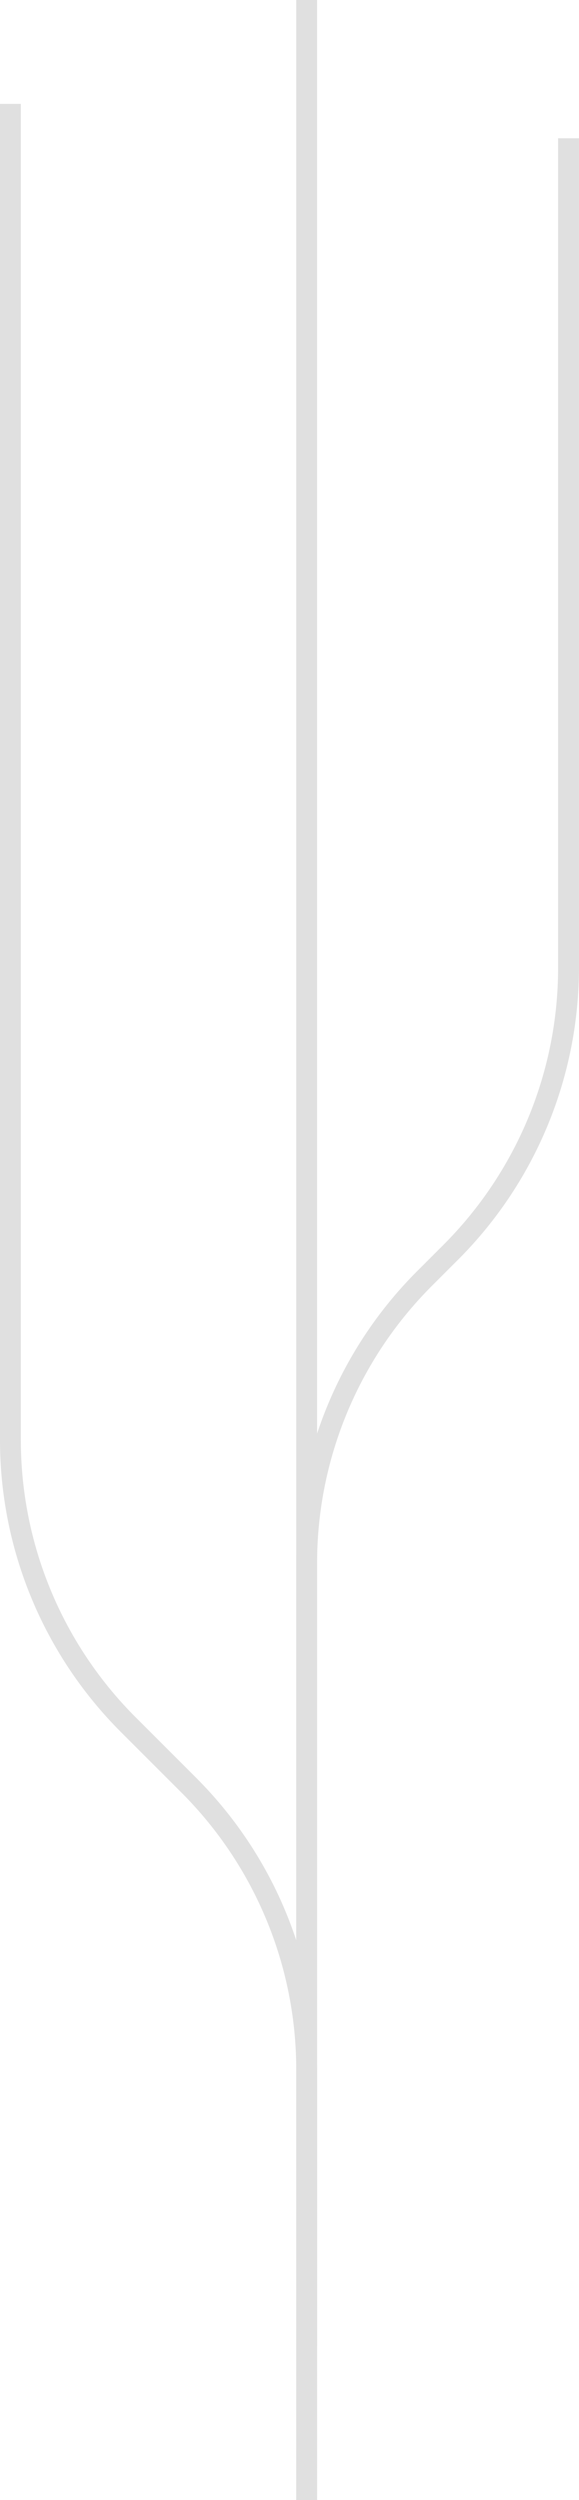 <svg xmlns="http://www.w3.org/2000/svg" width="55.545" height="239.795" viewBox="0 0 55.545 239.795">
  <g id="Groupe_4426" data-name="Groupe 4426" transform="translate(54.545 -13.314) rotate(90)">
    <path id="Tracé_89" data-name="Tracé 89" d="M1468.812,73.052h-41.256a38.617,38.617,0,0,0-27.306,11.31l-5.8,5.8a38.616,38.616,0,0,1-27.306,11.31H1238.981" transform="translate(-1215.703 -47.927)" fill="none" stroke="#e0e0e0" stroke-width="2"/>
    <path id="Tracé_90" data-name="Tracé 90" d="M1465.517,238.993h-89.859a38.617,38.617,0,0,1-27.306-11.31l-2.5-2.5a38.617,38.617,0,0,0-27.306-11.31h-79.562" transform="translate(-1212.408 -213.868)" fill="none" stroke="#e0e0e0" stroke-width="2"/>
    <path id="Tracé_91" data-name="Tracé 91" d="M0,0H224.983" transform="translate(13.314 25.125)" fill="none" stroke="#e0e0e0" stroke-width="2"/>
  </g>
</svg>
